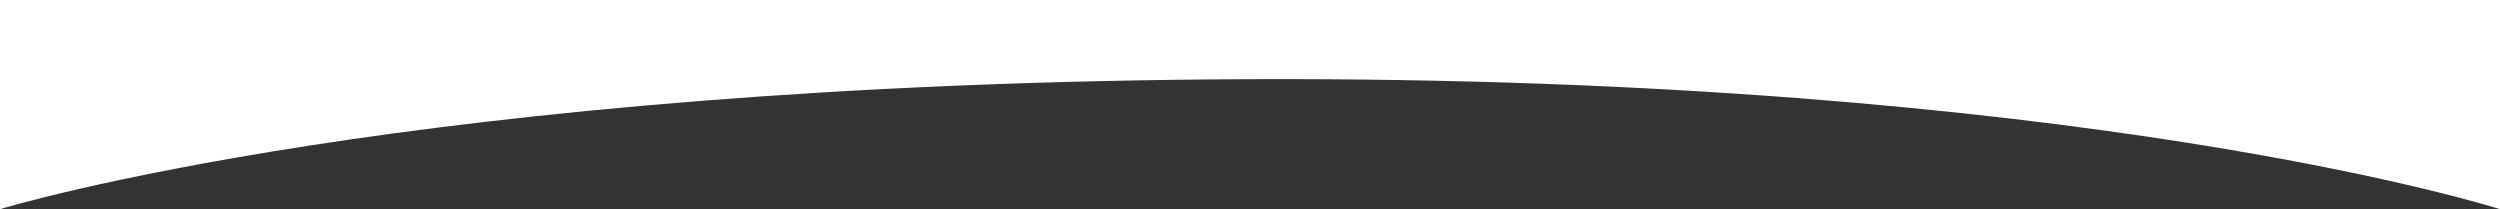 <?xml version="1.0" encoding="UTF-8"?> <svg xmlns="http://www.w3.org/2000/svg" width="2510" height="210" viewBox="0 0 2510 210" fill="none"><rect x="0" y="0" width="2510" height="210" fill="#333333" stroke="none"/><path d="M0 210C0 210 412.5 83 1253 79.5C2093.5 76 2510 210 2510 210V0H0V210Z" fill="white"></path></svg> 